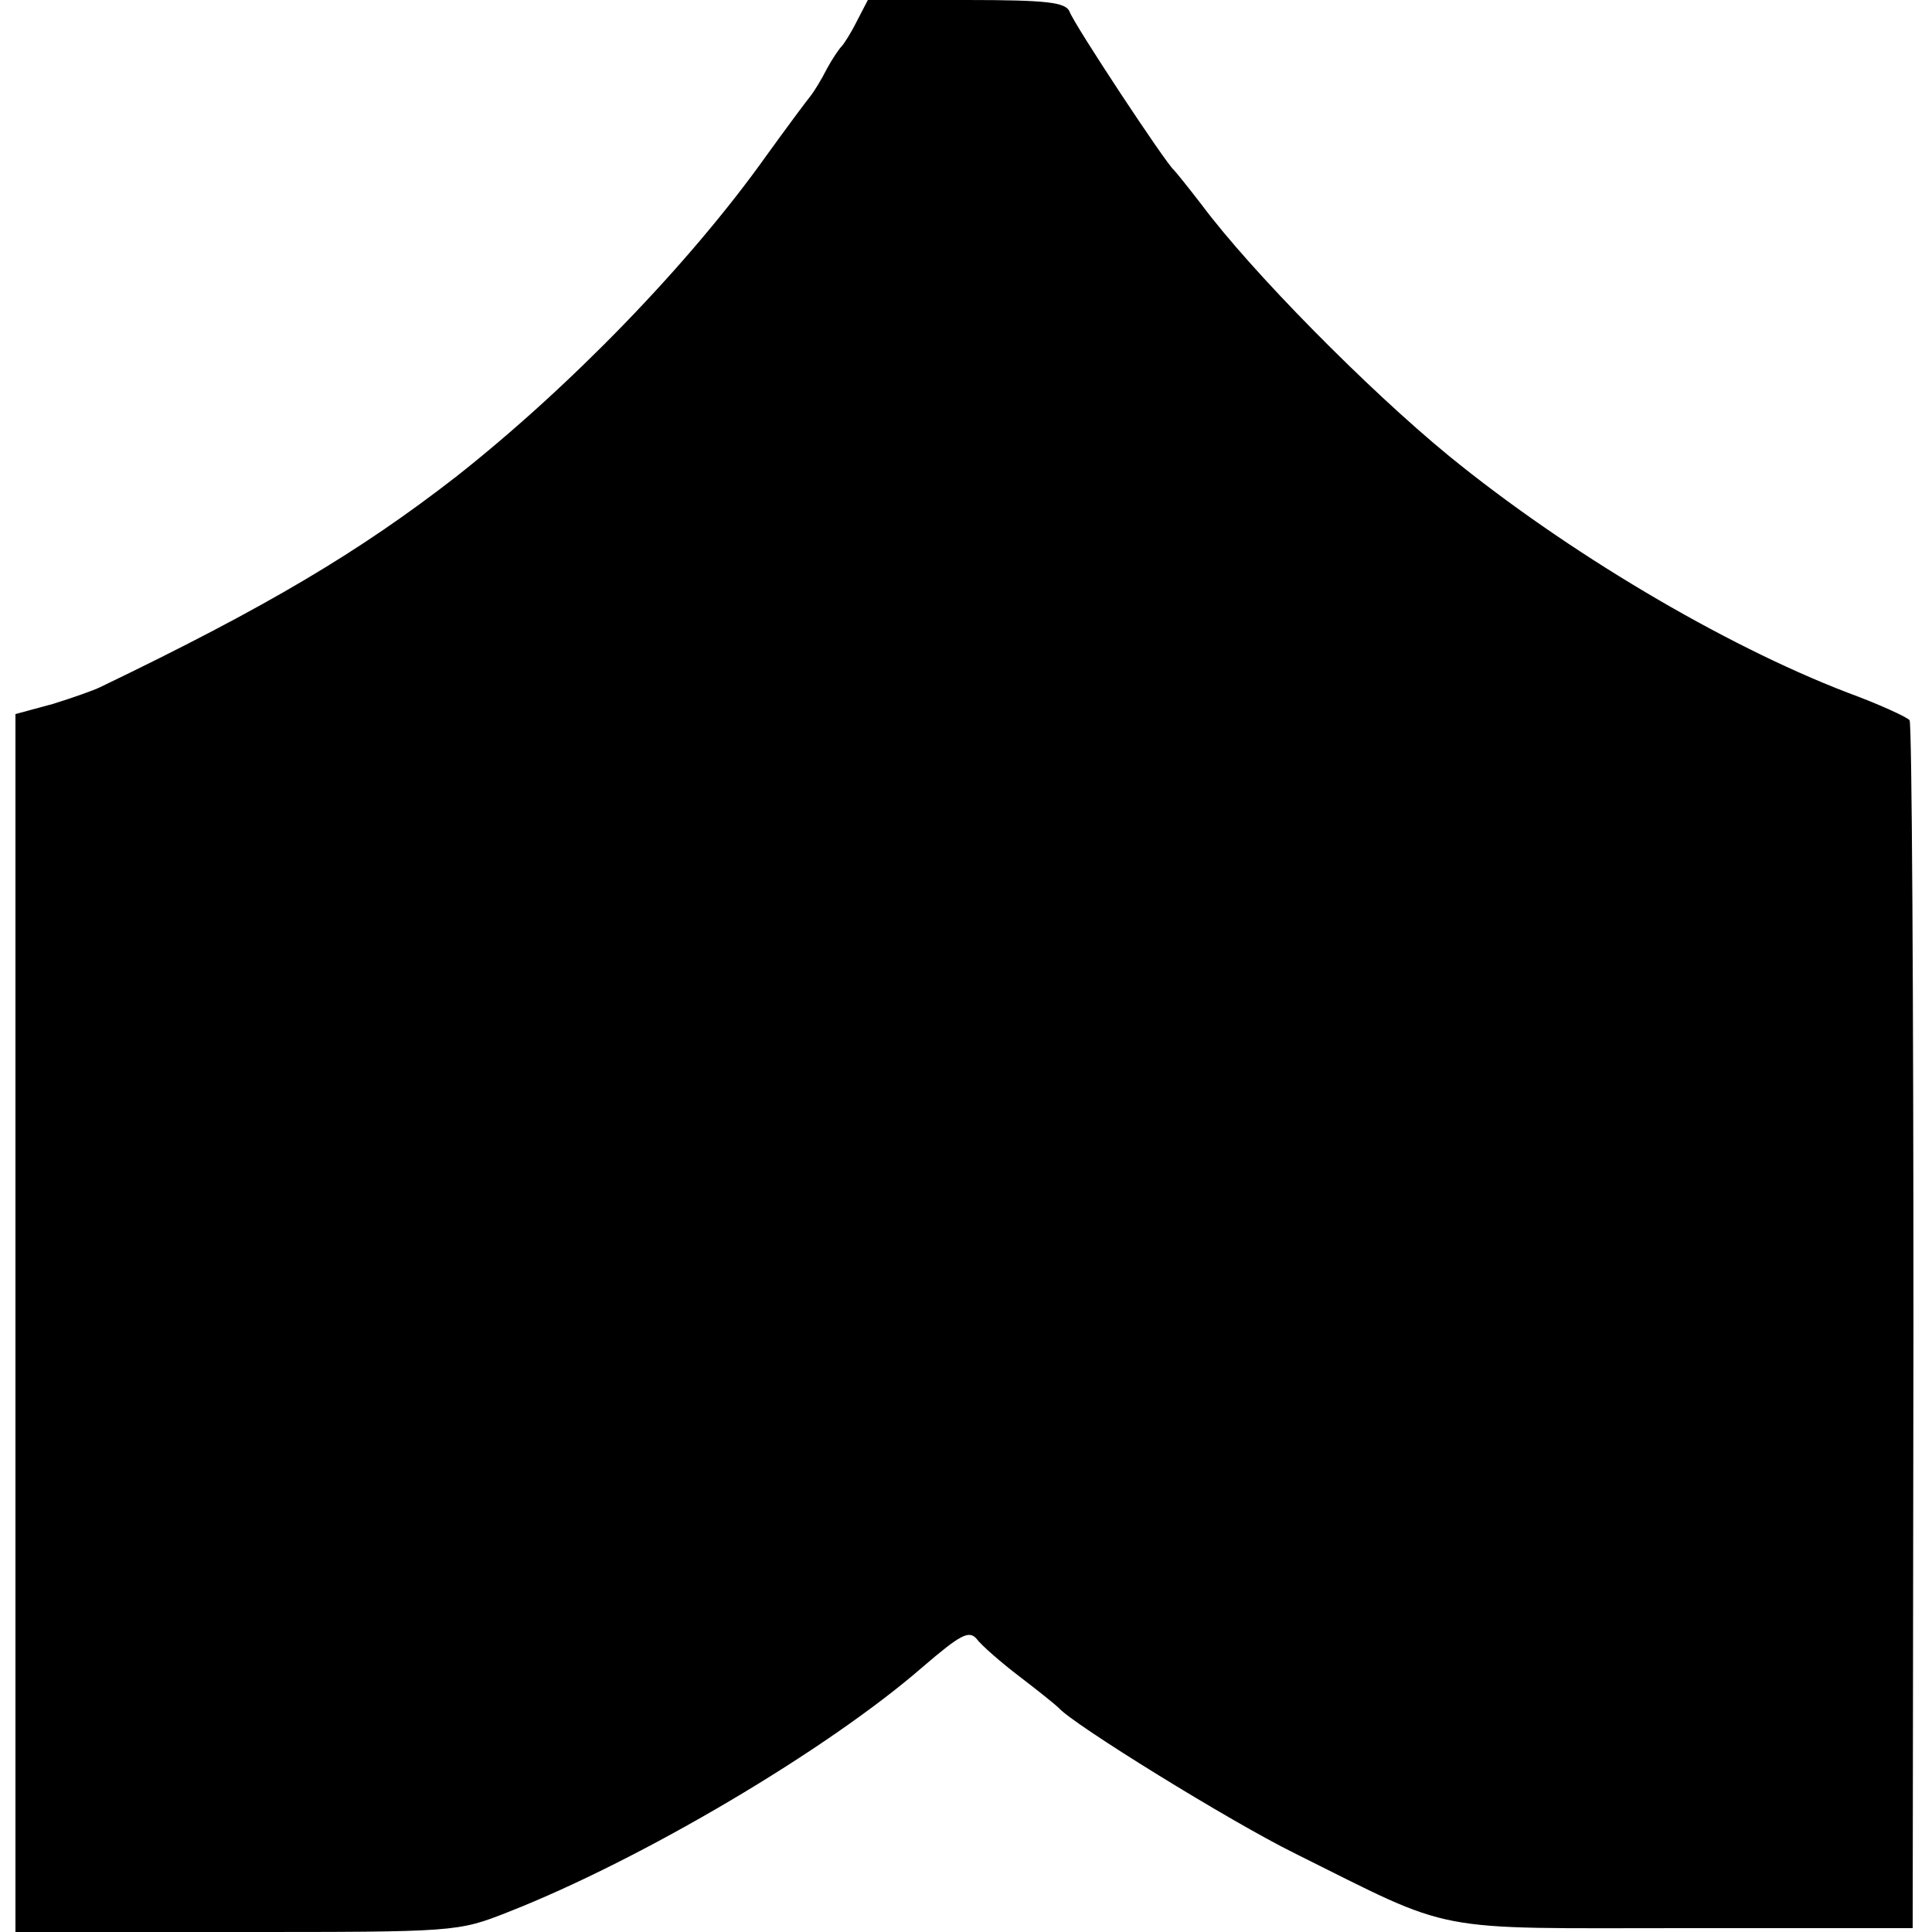 <?xml version="1.0" standalone="no"?>
<!DOCTYPE svg PUBLIC "-//W3C//DTD SVG 20010904//EN"
 "http://www.w3.org/TR/2001/REC-SVG-20010904/DTD/svg10.dtd">
<svg version="1.0" xmlns="http://www.w3.org/2000/svg"
 width="250pt" height="250pt" viewBox="0 0 250 250"
 preserveAspectRatio="xMidYMid meet">
<g transform="translate(0,250) scale(0.1,-0.1)"
fill="#000000" stroke="none">
<path d="M1109 2473 c-8 -16 -17 -30 -20 -33 -3 -3 -12 -16 -19 -29 -7 -14
-17 -30 -21 -35 -5 -6 -31 -41 -57 -77 -101 -142 -256 -301 -402 -416 -125
-97 -244 -168 -460 -272 -8 -4 -36 -14 -62 -22 l-48 -13 0 -788 0 -788 286 0
c285 0 286 0 352 26 173 68 413 210 536 317 49 42 60 48 70 36 6 -8 31 -30 56
-49 25 -19 47 -37 50 -40 18 -21 222 -147 305 -188 211 -105 171 -97 505 -97
l295 0 1 777 c0 428 -2 781 -5 786 -3 4 -40 21 -81 36 -161 62 -363 182 -515
306 -105 86 -256 239 -320 325 -17 22 -33 42 -36 45 -10 8 -129 188 -135 205
-5 12 -29 15 -133 15 l-128 0 -14 -27z"/>
</g>
</svg>
